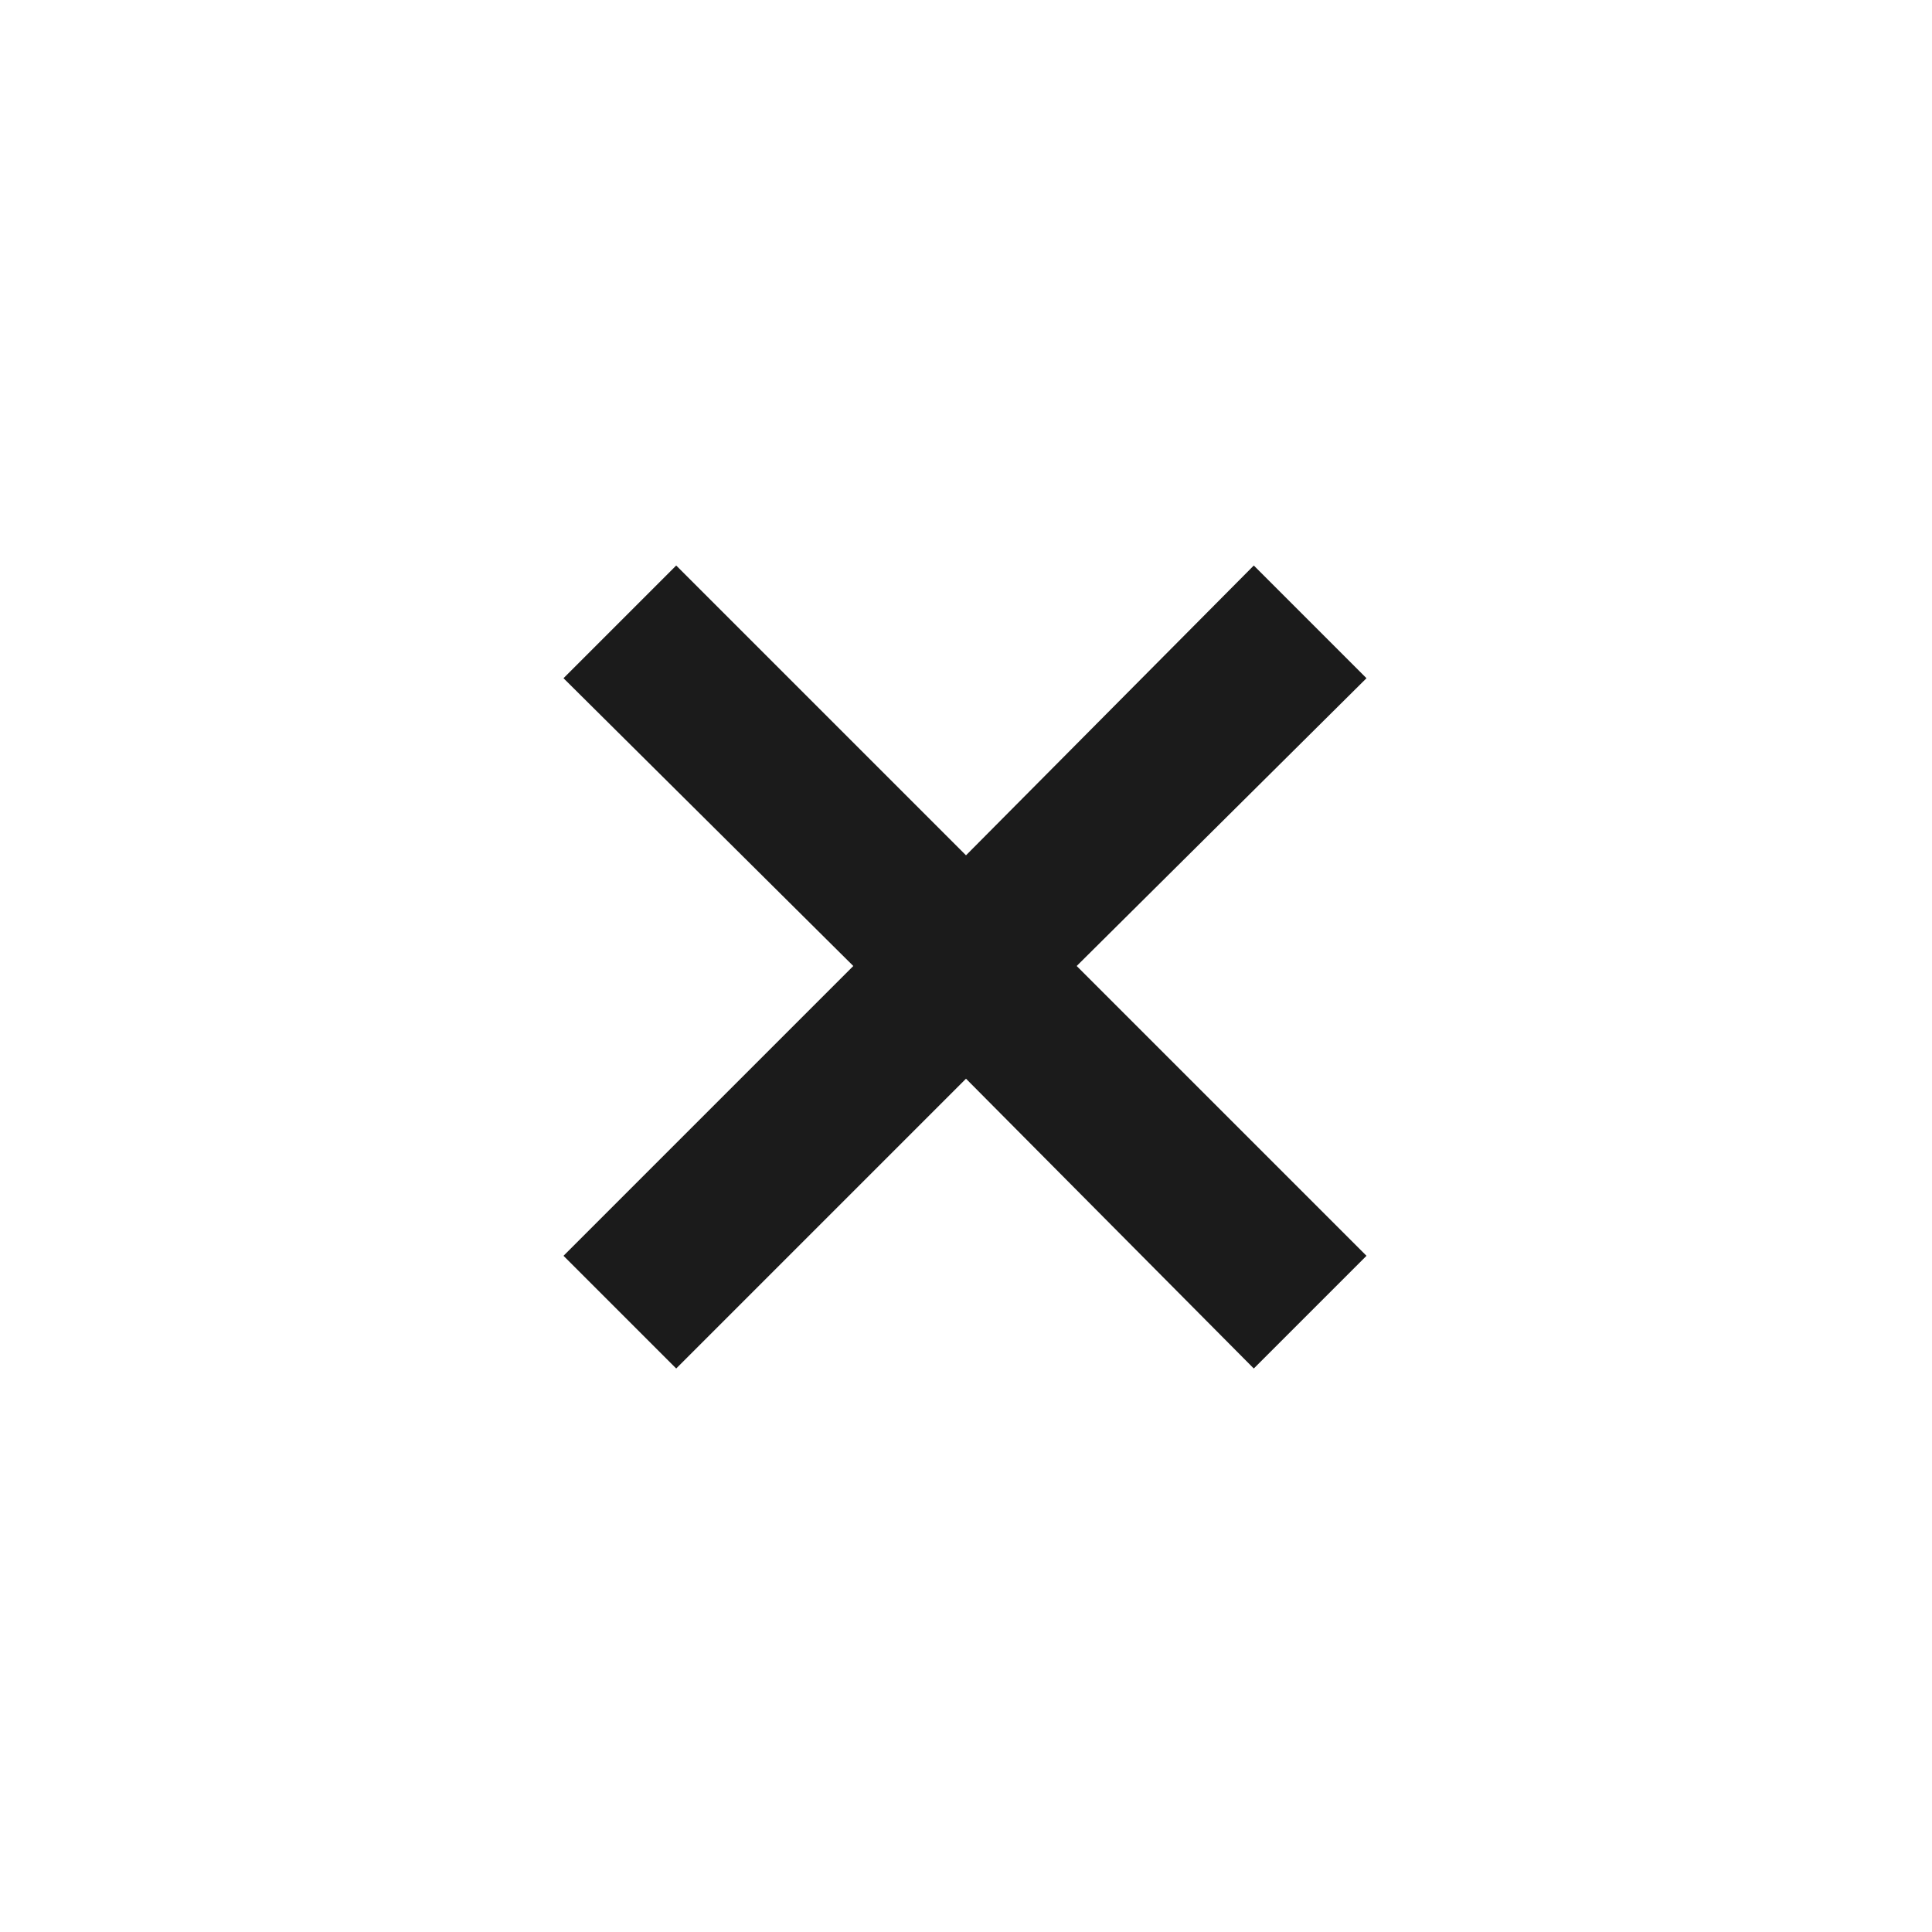 <svg xmlns="http://www.w3.org/2000/svg" height="24px" viewBox="0 -960 960 960" width="24px" fill="#1b1b1b"><path d="m336-280-56-56 144-144-144-143 56-56 144 144 143-144 56 56-144 143 144 144-56 56-143-144-144 144Z"/></svg>